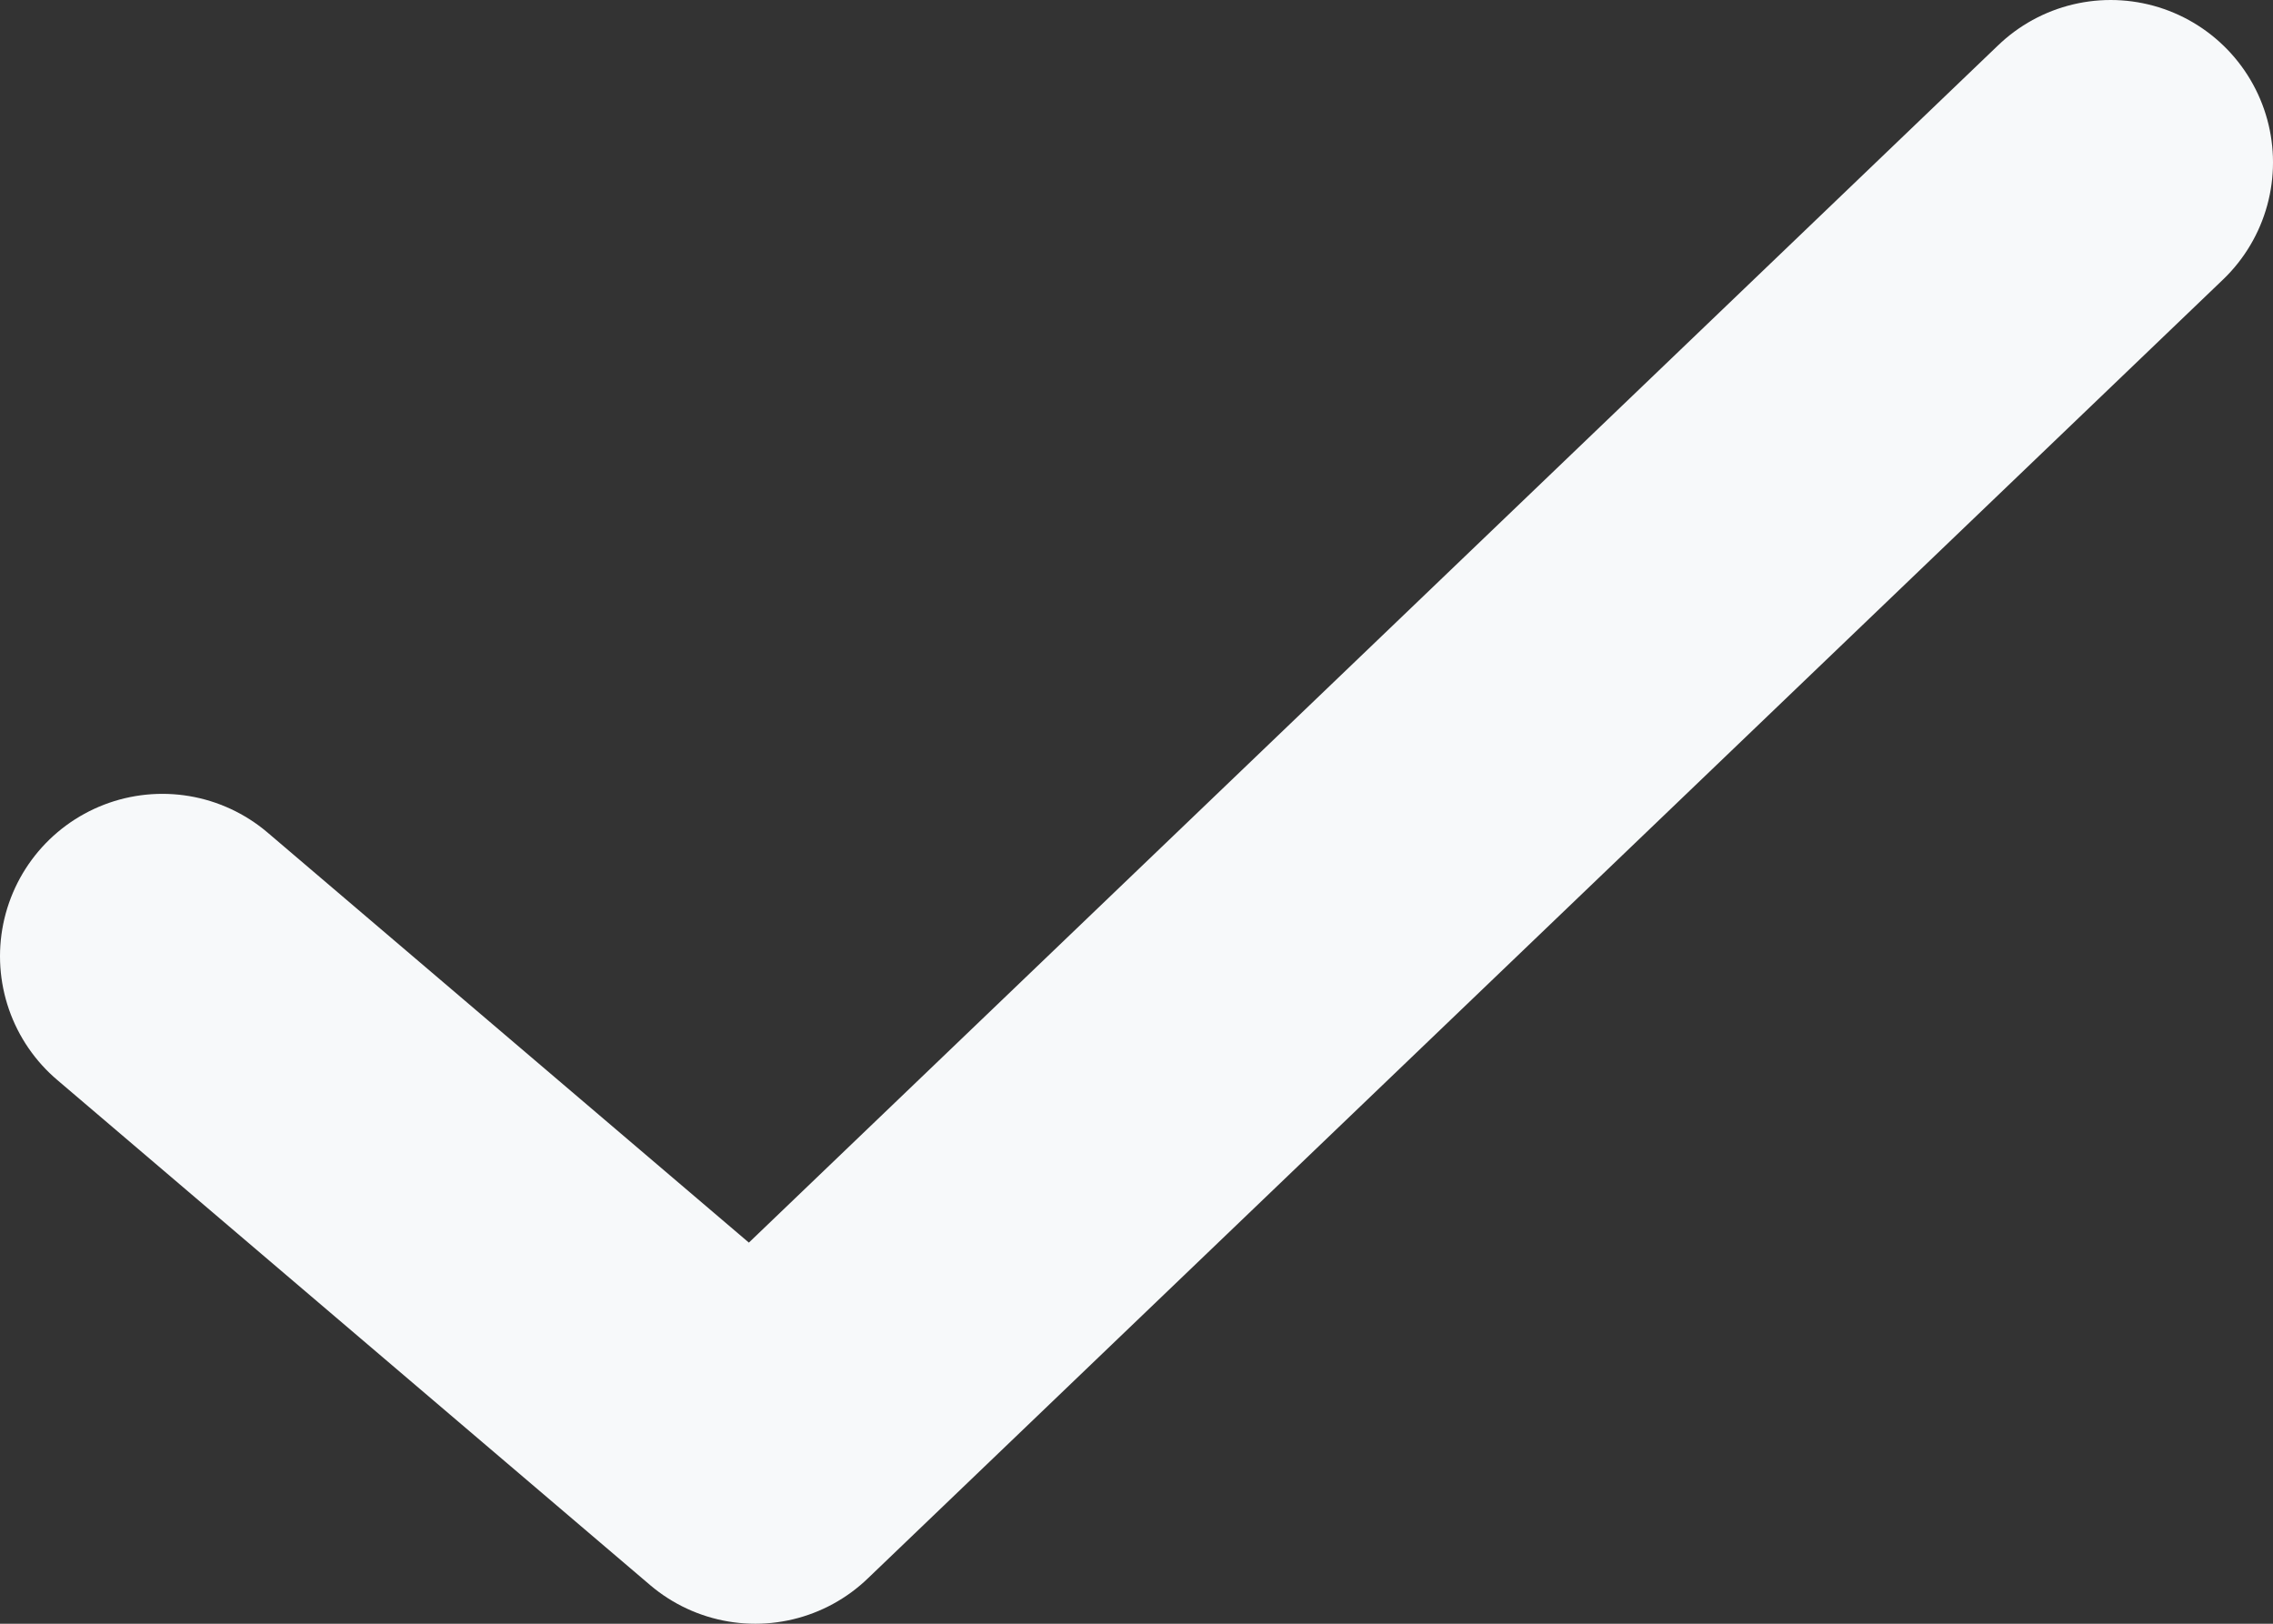 <svg width="14" height="10" viewBox="0 0 14 10" fill="none" xmlns="http://www.w3.org/2000/svg">
<rect x="0" y="0" width="14" height="10" fill="#333333" stroke="none"/>
<path d="M1 5.889L4.652 9L13 1" stroke="#F7F9FA" stroke-width="2" stroke-linecap="round" stroke-linejoin="round"/>
</svg>
